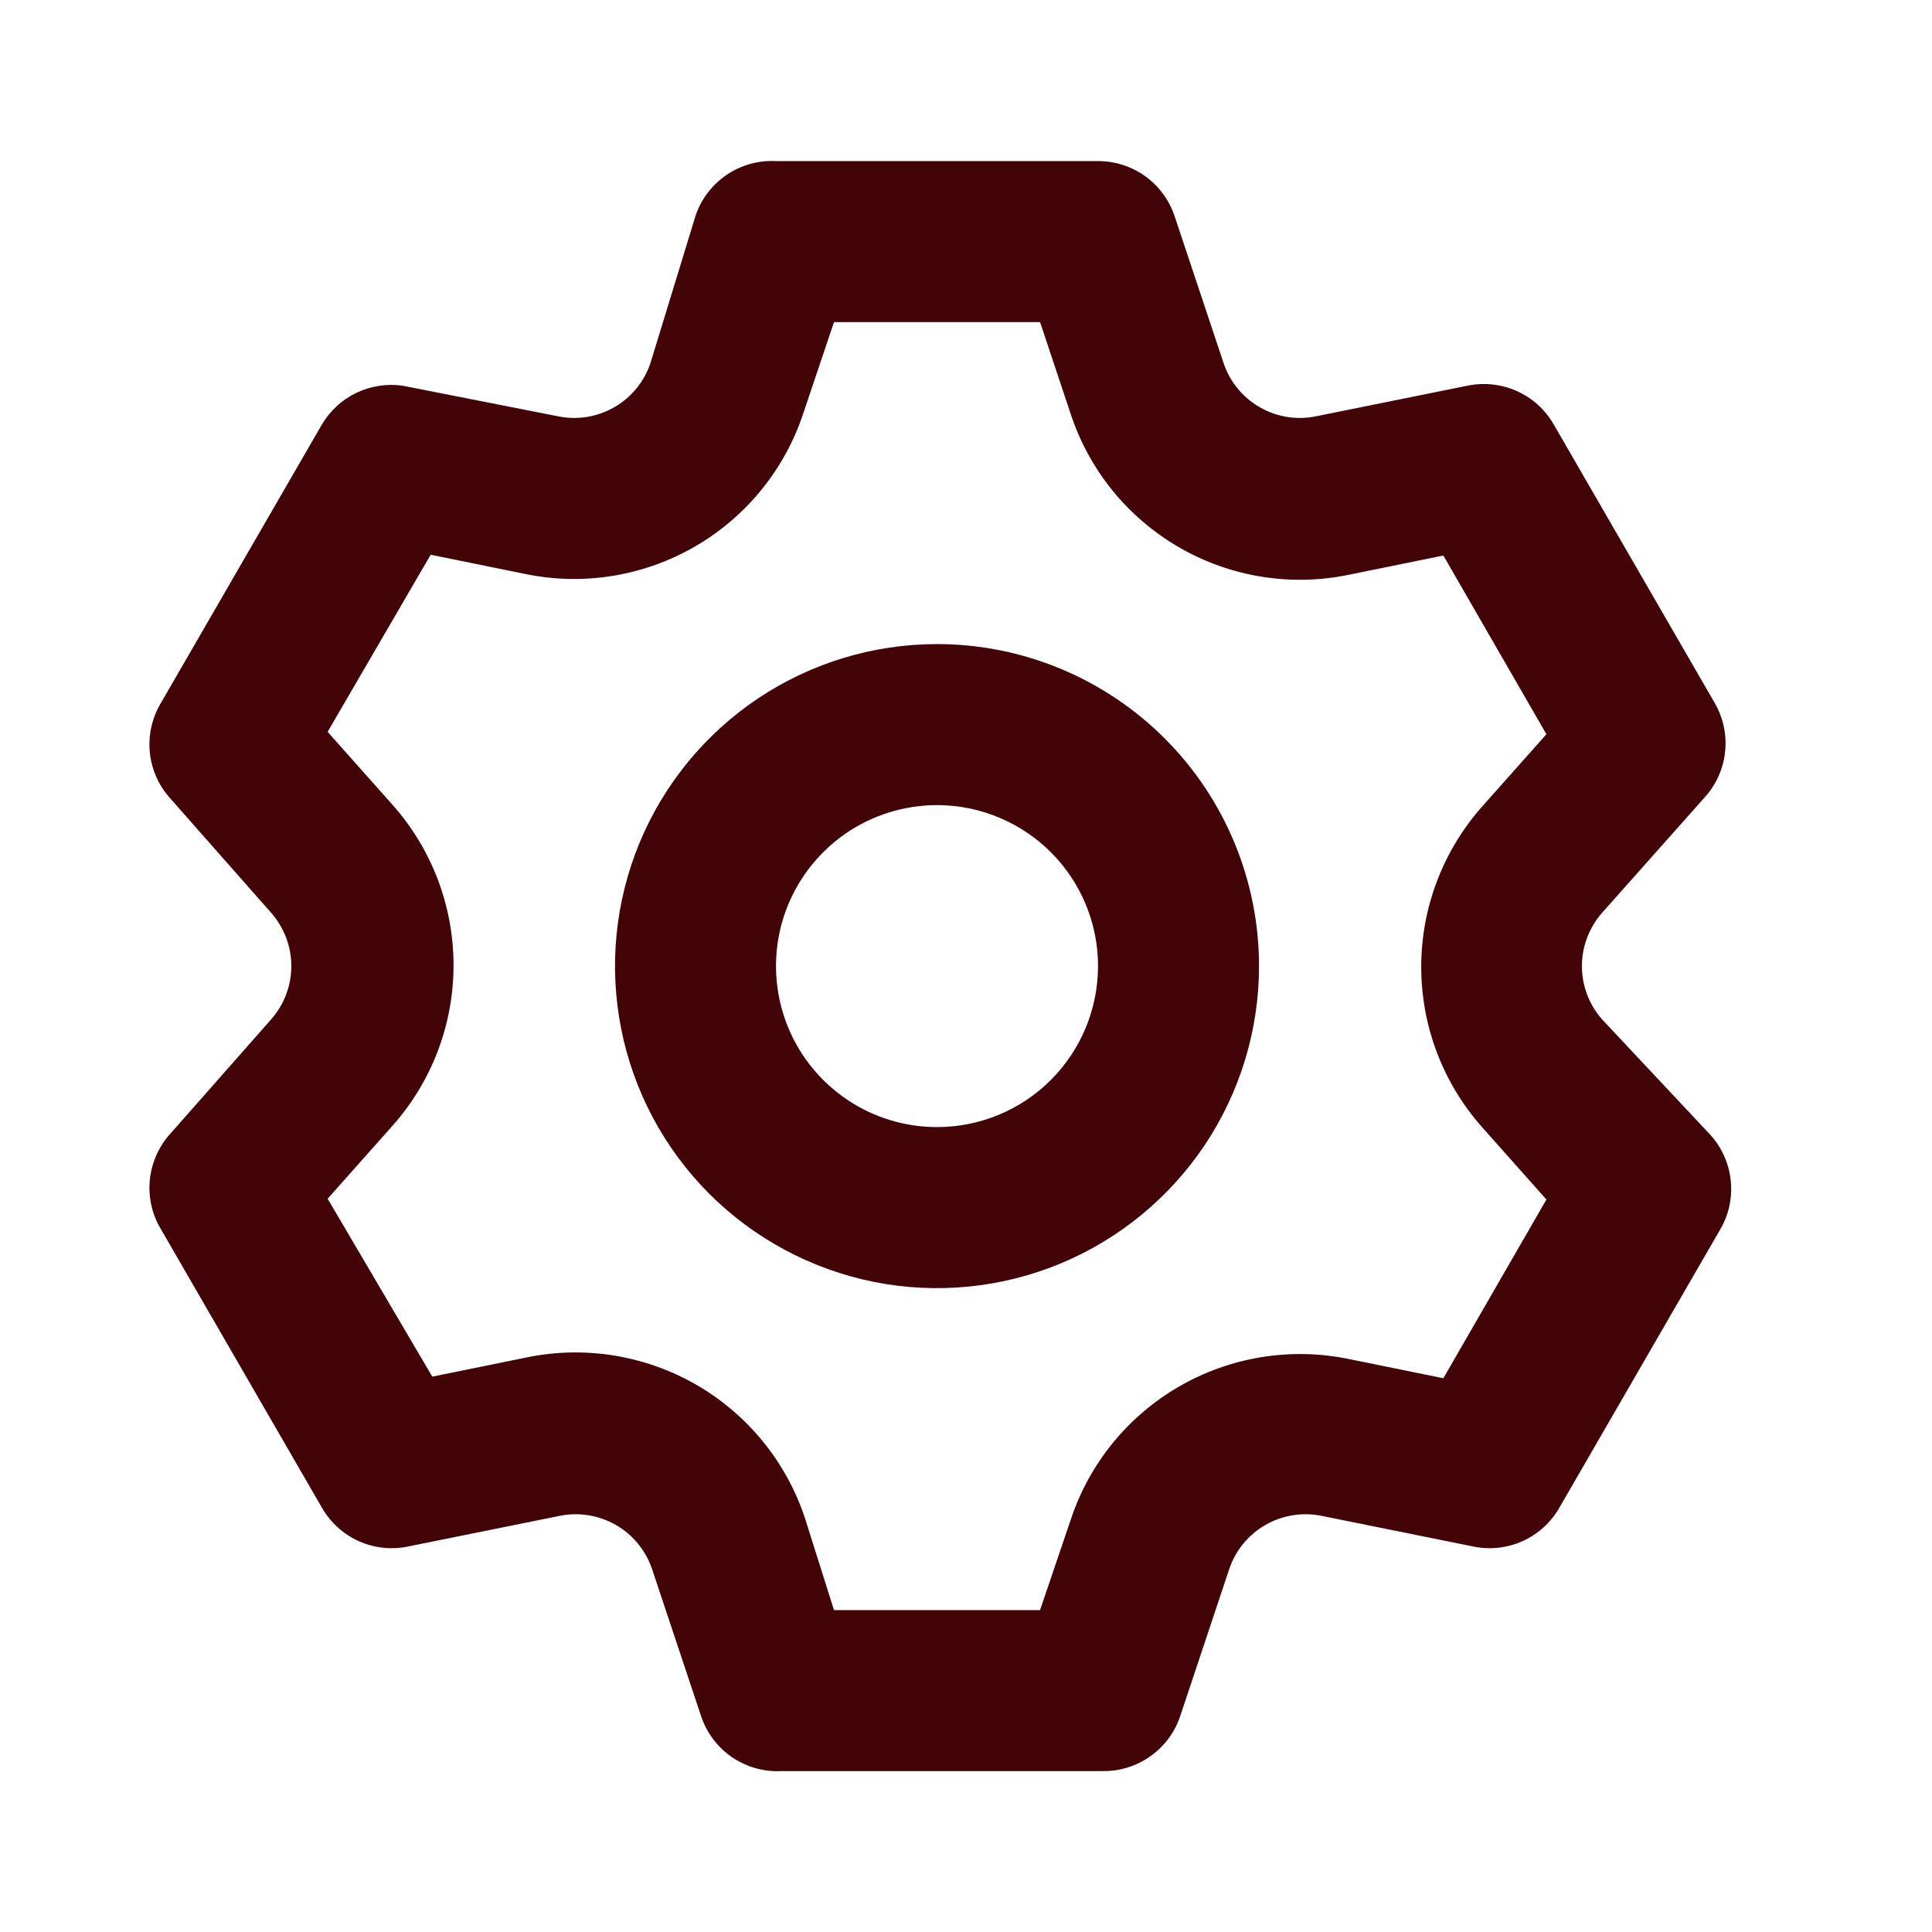 <svg width="24" height="24" viewBox="0 0 24 24" fill="none" xmlns="http://www.w3.org/2000/svg">
<path d="M19.9 12.661C19.74 12.479 19.651 12.244 19.651 12.001C19.651 11.758 19.74 11.524 19.9 11.341L21.18 9.901C21.321 9.744 21.409 9.546 21.43 9.336C21.452 9.126 21.406 8.914 21.3 8.731L19.3 5.271C19.195 5.089 19.035 4.944 18.843 4.858C18.651 4.772 18.436 4.749 18.23 4.791L16.35 5.171C16.111 5.221 15.862 5.181 15.65 5.059C15.438 4.938 15.278 4.743 15.2 4.511L14.59 2.681C14.523 2.483 14.395 2.31 14.225 2.188C14.054 2.066 13.85 2.001 13.64 2.001H9.64C9.422 1.99 9.206 2.05 9.025 2.173C8.845 2.296 8.709 2.474 8.64 2.681L8.08 4.511C8.002 4.743 7.842 4.938 7.63 5.059C7.418 5.181 7.169 5.221 6.93 5.171L5 4.791C4.804 4.764 4.605 4.795 4.427 4.88C4.249 4.965 4.101 5.102 4 5.271L2 8.731C1.891 8.912 1.842 9.122 1.86 9.333C1.878 9.543 1.962 9.742 2.1 9.901L3.37 11.341C3.53 11.524 3.619 11.758 3.619 12.001C3.619 12.244 3.53 12.479 3.37 12.661L2.1 14.101C1.962 14.261 1.878 14.46 1.86 14.67C1.842 14.88 1.891 15.091 2 15.271L4 18.731C4.105 18.914 4.265 19.058 4.457 19.145C4.649 19.231 4.864 19.254 5.07 19.211L6.95 18.831C7.189 18.782 7.438 18.822 7.65 18.943C7.862 19.065 8.022 19.26 8.1 19.491L8.71 21.321C8.779 21.528 8.915 21.707 9.095 21.83C9.276 21.952 9.492 22.013 9.71 22.001H13.71C13.919 22.002 14.124 21.936 14.294 21.814C14.465 21.692 14.593 21.52 14.66 21.321L15.27 19.491C15.348 19.26 15.508 19.065 15.72 18.943C15.932 18.822 16.181 18.782 16.42 18.831L18.3 19.211C18.506 19.254 18.721 19.231 18.913 19.145C19.105 19.058 19.265 18.914 19.37 18.731L21.37 15.271C21.476 15.089 21.522 14.877 21.5 14.667C21.479 14.457 21.391 14.259 21.25 14.101L19.9 12.661ZM18.41 14.001L19.21 14.901L17.93 17.121L16.75 16.881C16.03 16.734 15.28 16.857 14.645 17.225C14.008 17.594 13.53 18.183 13.3 18.881L12.92 20.001H10.36L10 18.861C9.77 18.163 9.291 17.574 8.655 17.205C8.019 16.837 7.27 16.714 6.55 16.861L5.37 17.101L4.07 14.891L4.87 13.991C5.362 13.441 5.634 12.729 5.634 11.991C5.634 11.253 5.362 10.541 4.87 9.991L4.07 9.091L5.35 6.891L6.53 7.131C7.25 7.279 7.999 7.156 8.635 6.788C9.271 6.419 9.75 5.83 9.98 5.131L10.36 4.001H12.92L13.3 5.141C13.53 5.84 14.008 6.429 14.645 6.798C15.28 7.166 16.03 7.289 16.75 7.141L17.93 6.901L19.21 9.121L18.41 10.021C17.924 10.57 17.655 11.278 17.655 12.011C17.655 12.745 17.924 13.453 18.41 14.001ZM11.64 8.001C10.849 8.001 10.075 8.236 9.418 8.675C8.76 9.115 8.247 9.74 7.944 10.471C7.642 11.201 7.562 12.006 7.717 12.782C7.871 13.558 8.252 14.27 8.811 14.83C9.371 15.389 10.084 15.77 10.86 15.925C11.636 16.079 12.44 16 13.171 15.697C13.902 15.394 14.526 14.881 14.966 14.224C15.405 13.566 15.64 12.793 15.64 12.001C15.64 10.941 15.219 9.923 14.468 9.173C13.718 8.423 12.701 8.001 11.64 8.001ZM11.64 14.001C11.244 14.001 10.858 13.884 10.529 13.664C10.2 13.444 9.944 13.132 9.792 12.767C9.641 12.401 9.601 11.999 9.678 11.611C9.755 11.223 9.946 10.867 10.226 10.587C10.505 10.307 10.862 10.117 11.25 10.04C11.638 9.963 12.04 10.002 12.405 10.154C12.771 10.305 13.083 10.561 13.303 10.89C13.523 11.219 13.64 11.606 13.64 12.001C13.64 12.532 13.429 13.04 13.054 13.416C12.679 13.791 12.17 14.001 11.64 14.001Z" fill="#420406"/>
</svg>
